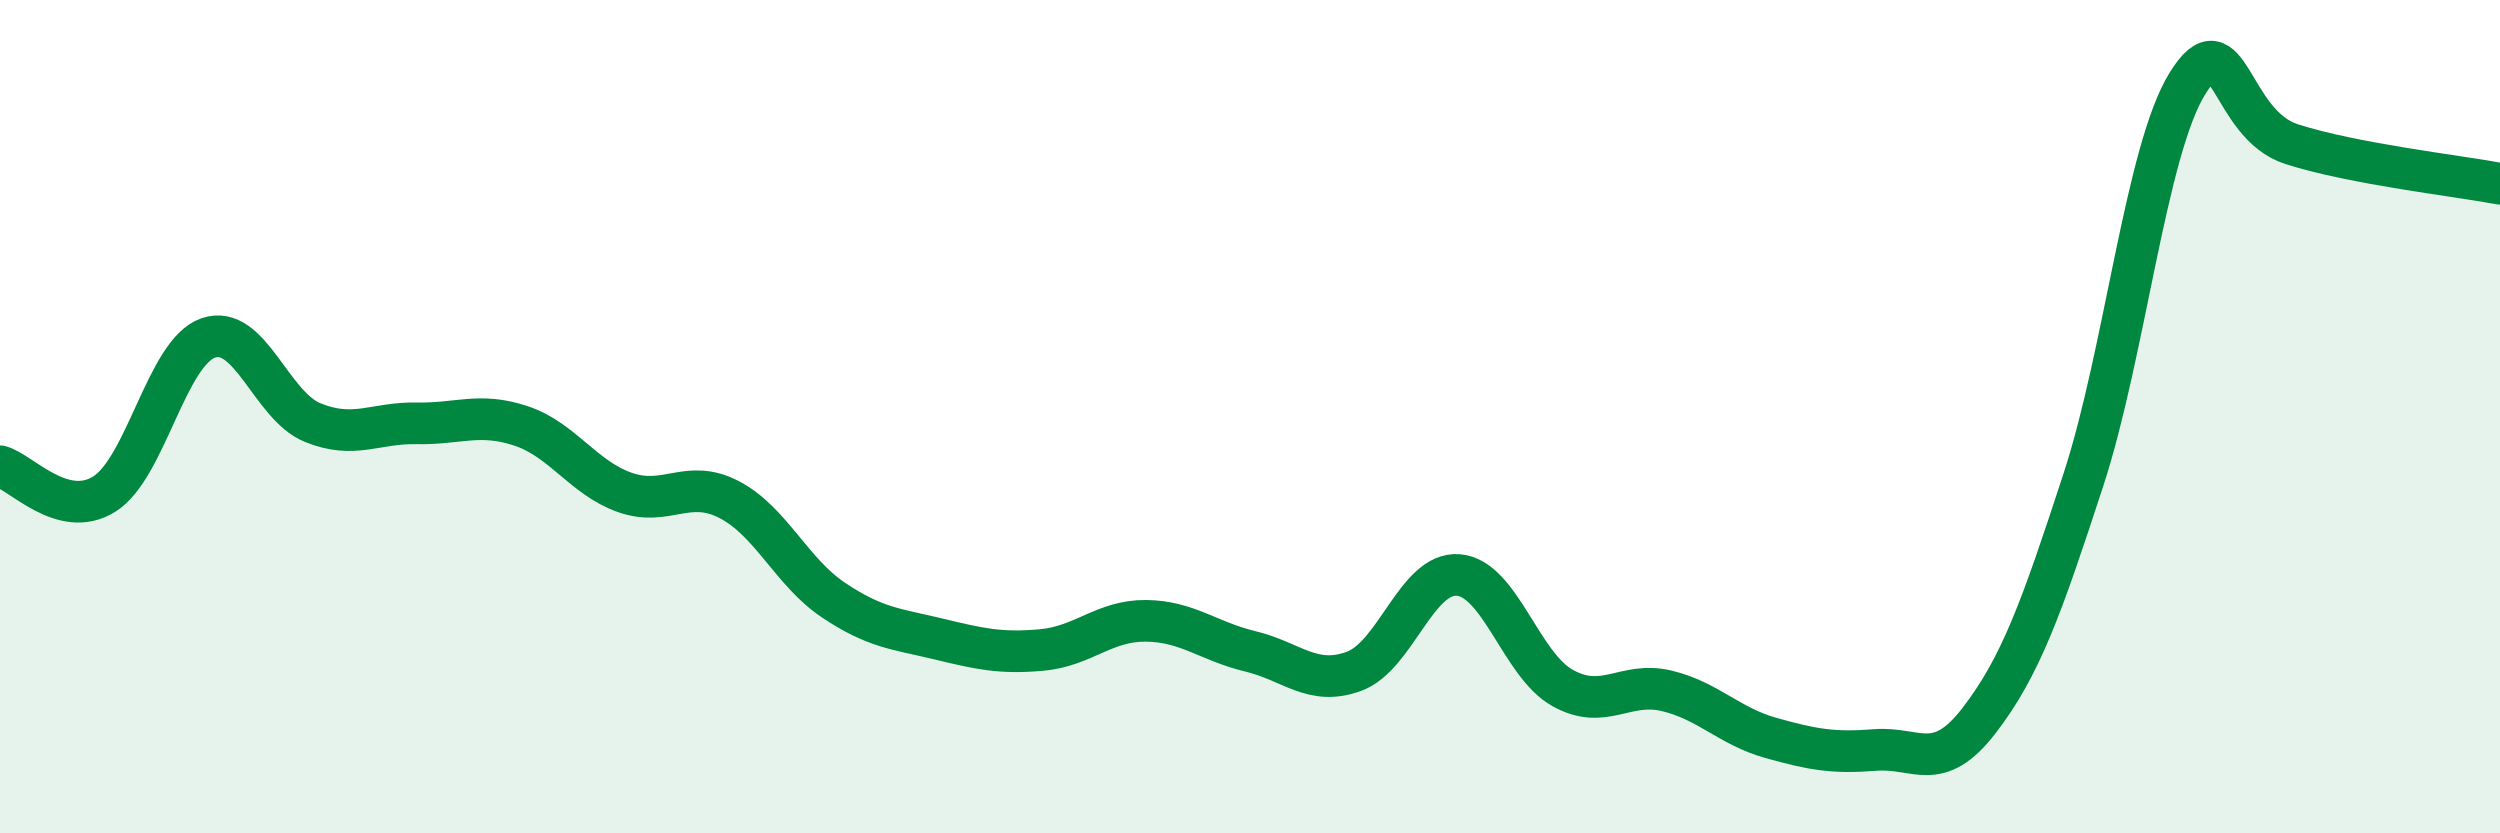 
    <svg width="60" height="20" viewBox="0 0 60 20" xmlns="http://www.w3.org/2000/svg">
      <path
        d="M 0,11.19 C 0.5,11.32 1.5,12.48 2.5,11.86 C 3.5,11.24 4,8.45 5,8.11 C 6,7.77 6.5,9.73 7.5,10.14 C 8.5,10.55 9,10.14 10,10.16 C 11,10.18 11.5,9.89 12.5,10.22 C 13.5,10.55 14,11.47 15,11.82 C 16,12.17 16.5,11.47 17.5,11.99 C 18.5,12.51 19,13.73 20,14.4 C 21,15.07 21.5,15.09 22.5,15.33 C 23.5,15.57 24,15.69 25,15.6 C 26,15.51 26.5,14.89 27.5,14.9 C 28.5,14.91 29,15.39 30,15.63 C 31,15.87 31.5,16.48 32.5,16.11 C 33.5,15.74 34,13.72 35,13.8 C 36,13.88 36.5,15.95 37.5,16.51 C 38.5,17.07 39,16.34 40,16.58 C 41,16.82 41.5,17.43 42.5,17.71 C 43.5,17.99 44,18.08 45,18 C 46,17.92 46.5,18.59 47.5,17.29 C 48.5,15.99 49,14.58 50,11.52 C 51,8.46 51.5,3.61 52.5,2 C 53.5,0.39 53.5,2.98 55,3.46 C 56.5,3.94 59,4.22 60,4.41L60 20L0 20Z"
        fill="#008740"
        opacity="0.1"
        stroke-linecap="round"
        stroke-linejoin="round"
      />
      <path
        d="M 0,11.19 C 0.5,11.32 1.5,12.48 2.5,11.86 C 3.5,11.24 4,8.45 5,8.11 C 6,7.77 6.5,9.73 7.5,10.14 C 8.5,10.55 9,10.14 10,10.16 C 11,10.18 11.5,9.89 12.5,10.22 C 13.5,10.55 14,11.47 15,11.82 C 16,12.17 16.5,11.47 17.5,11.99 C 18.5,12.51 19,13.73 20,14.4 C 21,15.07 21.5,15.09 22.5,15.33 C 23.5,15.57 24,15.69 25,15.6 C 26,15.51 26.5,14.89 27.5,14.9 C 28.5,14.91 29,15.39 30,15.63 C 31,15.87 31.5,16.48 32.5,16.11 C 33.5,15.74 34,13.72 35,13.8 C 36,13.88 36.5,15.95 37.5,16.51 C 38.5,17.07 39,16.34 40,16.58 C 41,16.82 41.5,17.43 42.5,17.71 C 43.5,17.99 44,18.08 45,18 C 46,17.92 46.5,18.59 47.5,17.29 C 48.5,15.99 49,14.58 50,11.52 C 51,8.46 51.5,3.61 52.5,2 C 53.5,0.39 53.5,2.98 55,3.46 C 56.5,3.94 59,4.22 60,4.41"
        stroke="#008740"
        stroke-width="1"
        fill="none"
        stroke-linecap="round"
        stroke-linejoin="round"
      />
    </svg>
  